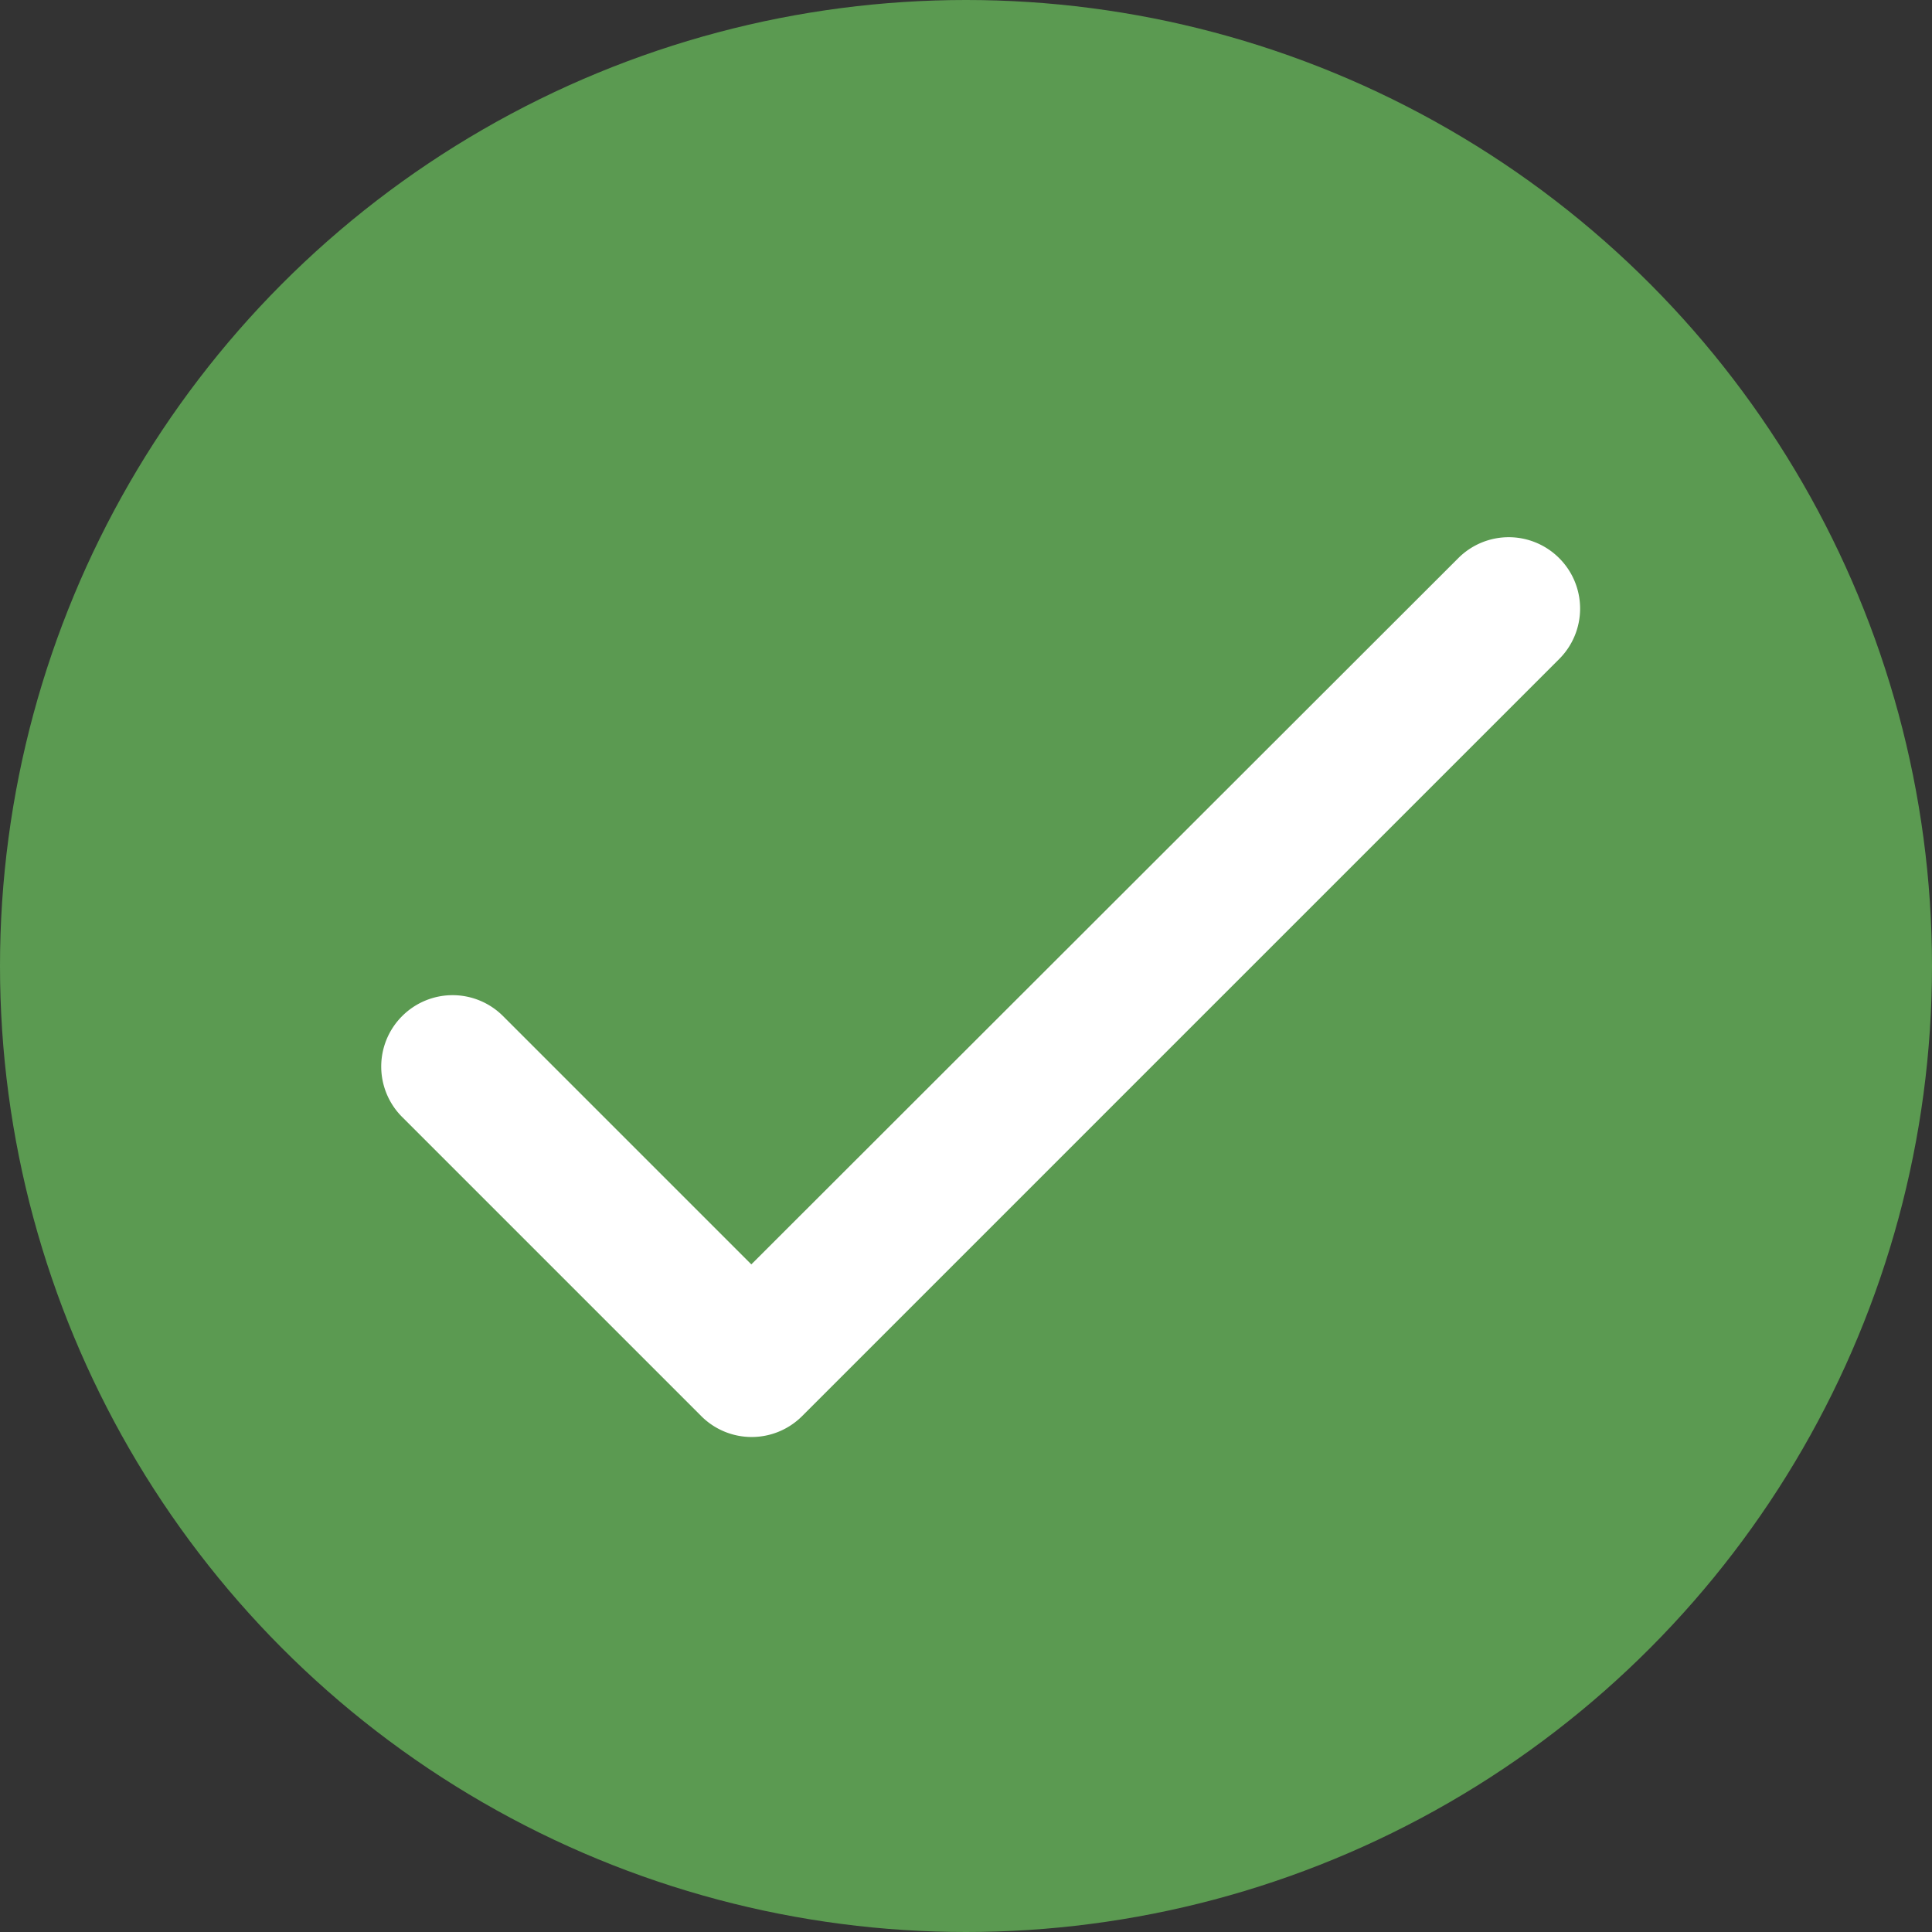 <svg xmlns="http://www.w3.org/2000/svg" width="72" height="72" fill="none"><rect width="100%" height="100%" fill="#333333" stroke="none"/><circle cx="36" cy="36" r="36" fill="#5b9a51"/><path fill="#fff" d="m28 47.12-9.253-9.253a2.656 2.656 0 0 0-3.76 0 2.656 2.656 0 0 0 0 3.76l11.146 11.146a2.656 2.656 0 0 0 3.76 0L58.106 24.56a2.656 2.656 0 0 0 0-3.76 2.656 2.656 0 0 0-3.76 0z"/></svg>
